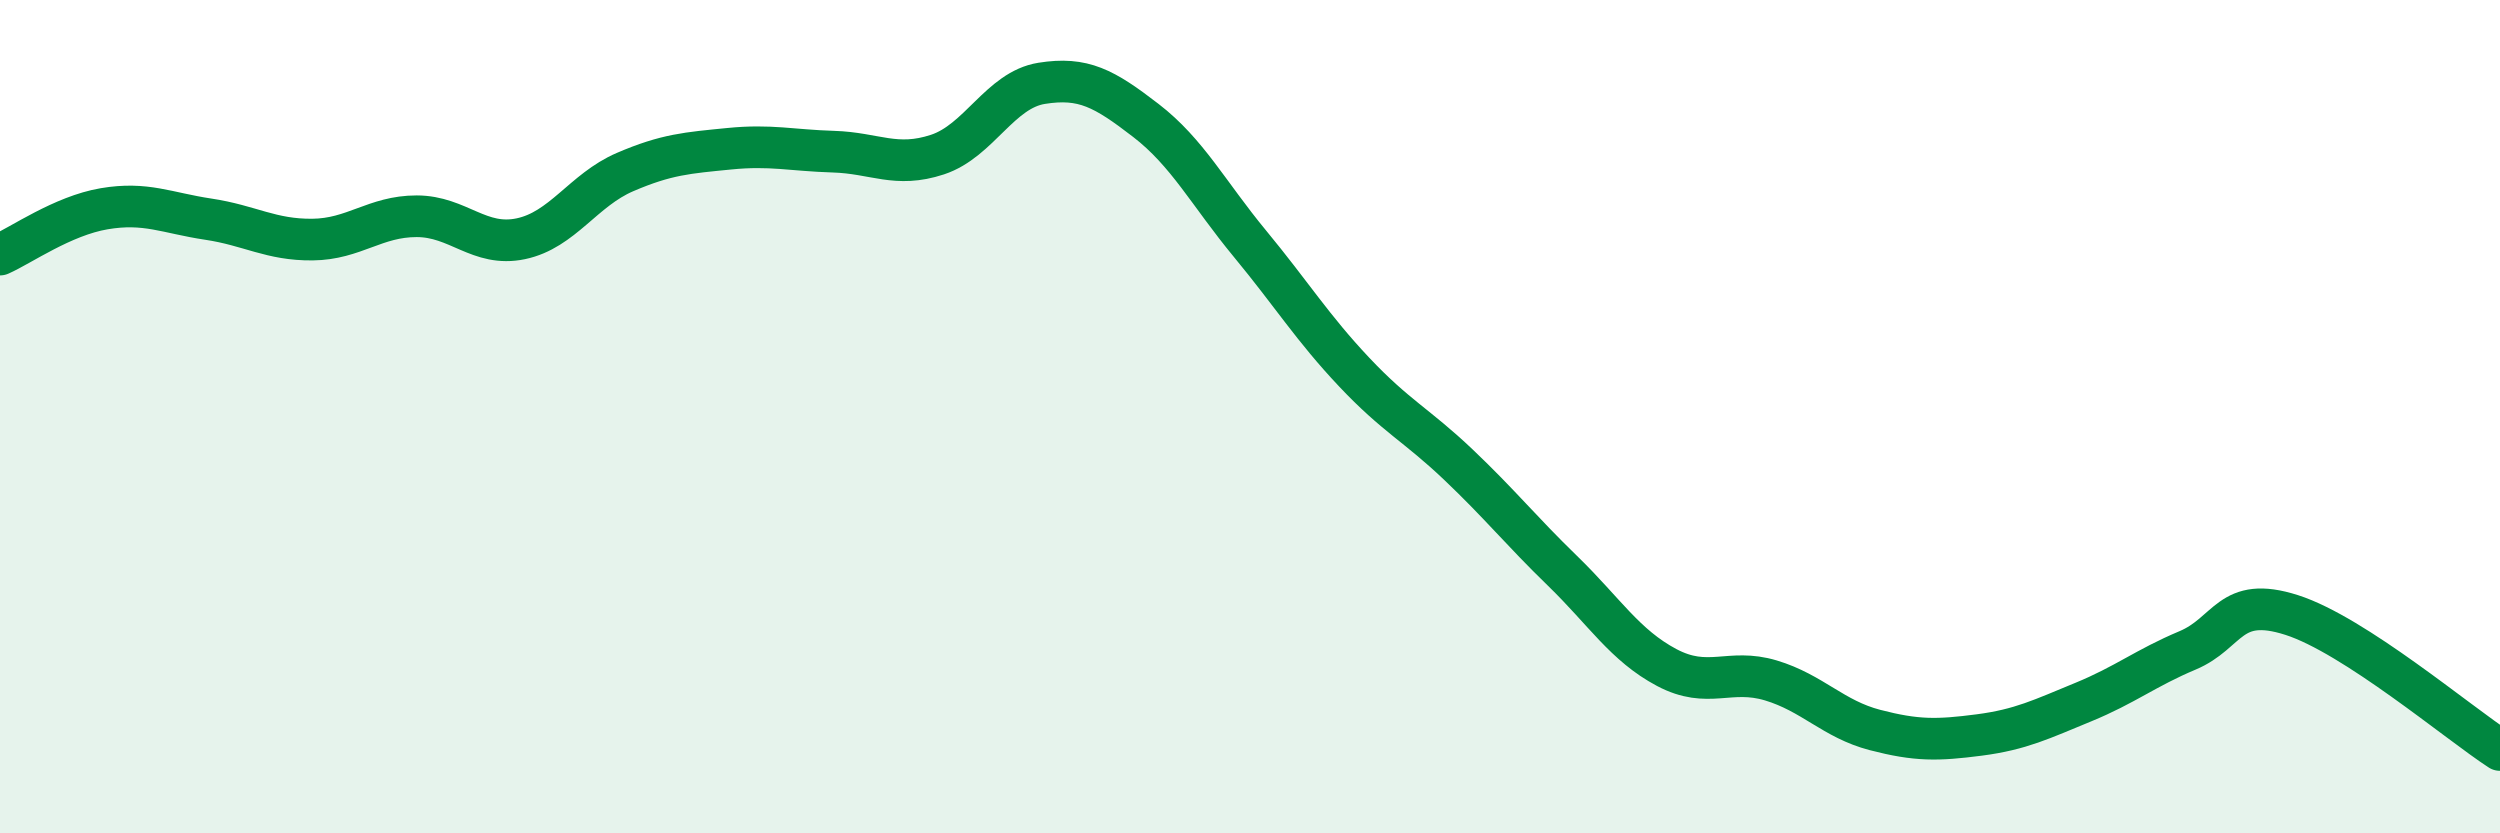 
    <svg width="60" height="20" viewBox="0 0 60 20" xmlns="http://www.w3.org/2000/svg">
      <path
        d="M 0,6.11 C 0.5,5.89 1.5,5.18 2.5,5.01 C 3.5,4.84 4,5.11 5,5.26 C 6,5.41 6.5,5.76 7.5,5.75 C 8.5,5.74 9,5.19 10,5.19 C 11,5.19 11.5,5.94 12.5,5.73 C 13.5,5.52 14,4.56 15,4.13 C 16,3.7 16.5,3.67 17.5,3.57 C 18.5,3.47 19,3.61 20,3.64 C 21,3.67 21.5,4.04 22.5,3.71 C 23.5,3.38 24,2.16 25,2 C 26,1.84 26.5,2.12 27.5,2.89 C 28.5,3.66 29,4.64 30,5.85 C 31,7.06 31.5,7.87 32.5,8.93 C 33.5,9.99 34,10.2 35,11.15 C 36,12.1 36.5,12.73 37.5,13.7 C 38.5,14.67 39,15.49 40,16.02 C 41,16.55 41.5,16.03 42.5,16.33 C 43.5,16.63 44,17.26 45,17.52 C 46,17.78 46.5,17.77 47.5,17.64 C 48.5,17.51 49,17.26 50,16.85 C 51,16.44 51.5,16.03 52.5,15.61 C 53.5,15.19 53.5,14.28 55,14.76 C 56.5,15.24 59,17.35 60,18L60 20L0 20Z"
        fill="#008740"
        opacity="0.1"
        stroke-linecap="round"
        stroke-linejoin="round"
      />
      <path
        d="M 0,6.11 C 0.5,5.89 1.5,5.18 2.5,5.01 C 3.5,4.84 4,5.11 5,5.26 C 6,5.41 6.5,5.76 7.5,5.75 C 8.5,5.74 9,5.19 10,5.19 C 11,5.19 11.5,5.94 12.5,5.73 C 13.5,5.52 14,4.56 15,4.13 C 16,3.7 16.5,3.67 17.5,3.57 C 18.5,3.47 19,3.61 20,3.64 C 21,3.67 21.5,4.04 22.5,3.71 C 23.5,3.38 24,2.16 25,2 C 26,1.84 26.5,2.12 27.5,2.89 C 28.5,3.66 29,4.64 30,5.85 C 31,7.06 31.5,7.87 32.5,8.93 C 33.5,9.99 34,10.2 35,11.15 C 36,12.1 36.5,12.73 37.5,13.7 C 38.5,14.67 39,15.49 40,16.02 C 41,16.55 41.5,16.03 42.5,16.33 C 43.5,16.63 44,17.26 45,17.52 C 46,17.78 46.5,17.77 47.5,17.64 C 48.5,17.51 49,17.26 50,16.85 C 51,16.44 51.5,16.03 52.5,15.61 C 53.5,15.19 53.5,14.28 55,14.76 C 56.5,15.24 59,17.35 60,18"
        stroke="#008740"
        stroke-width="1"
        fill="none"
        stroke-linecap="round"
        stroke-linejoin="round"
      />
    </svg>
  